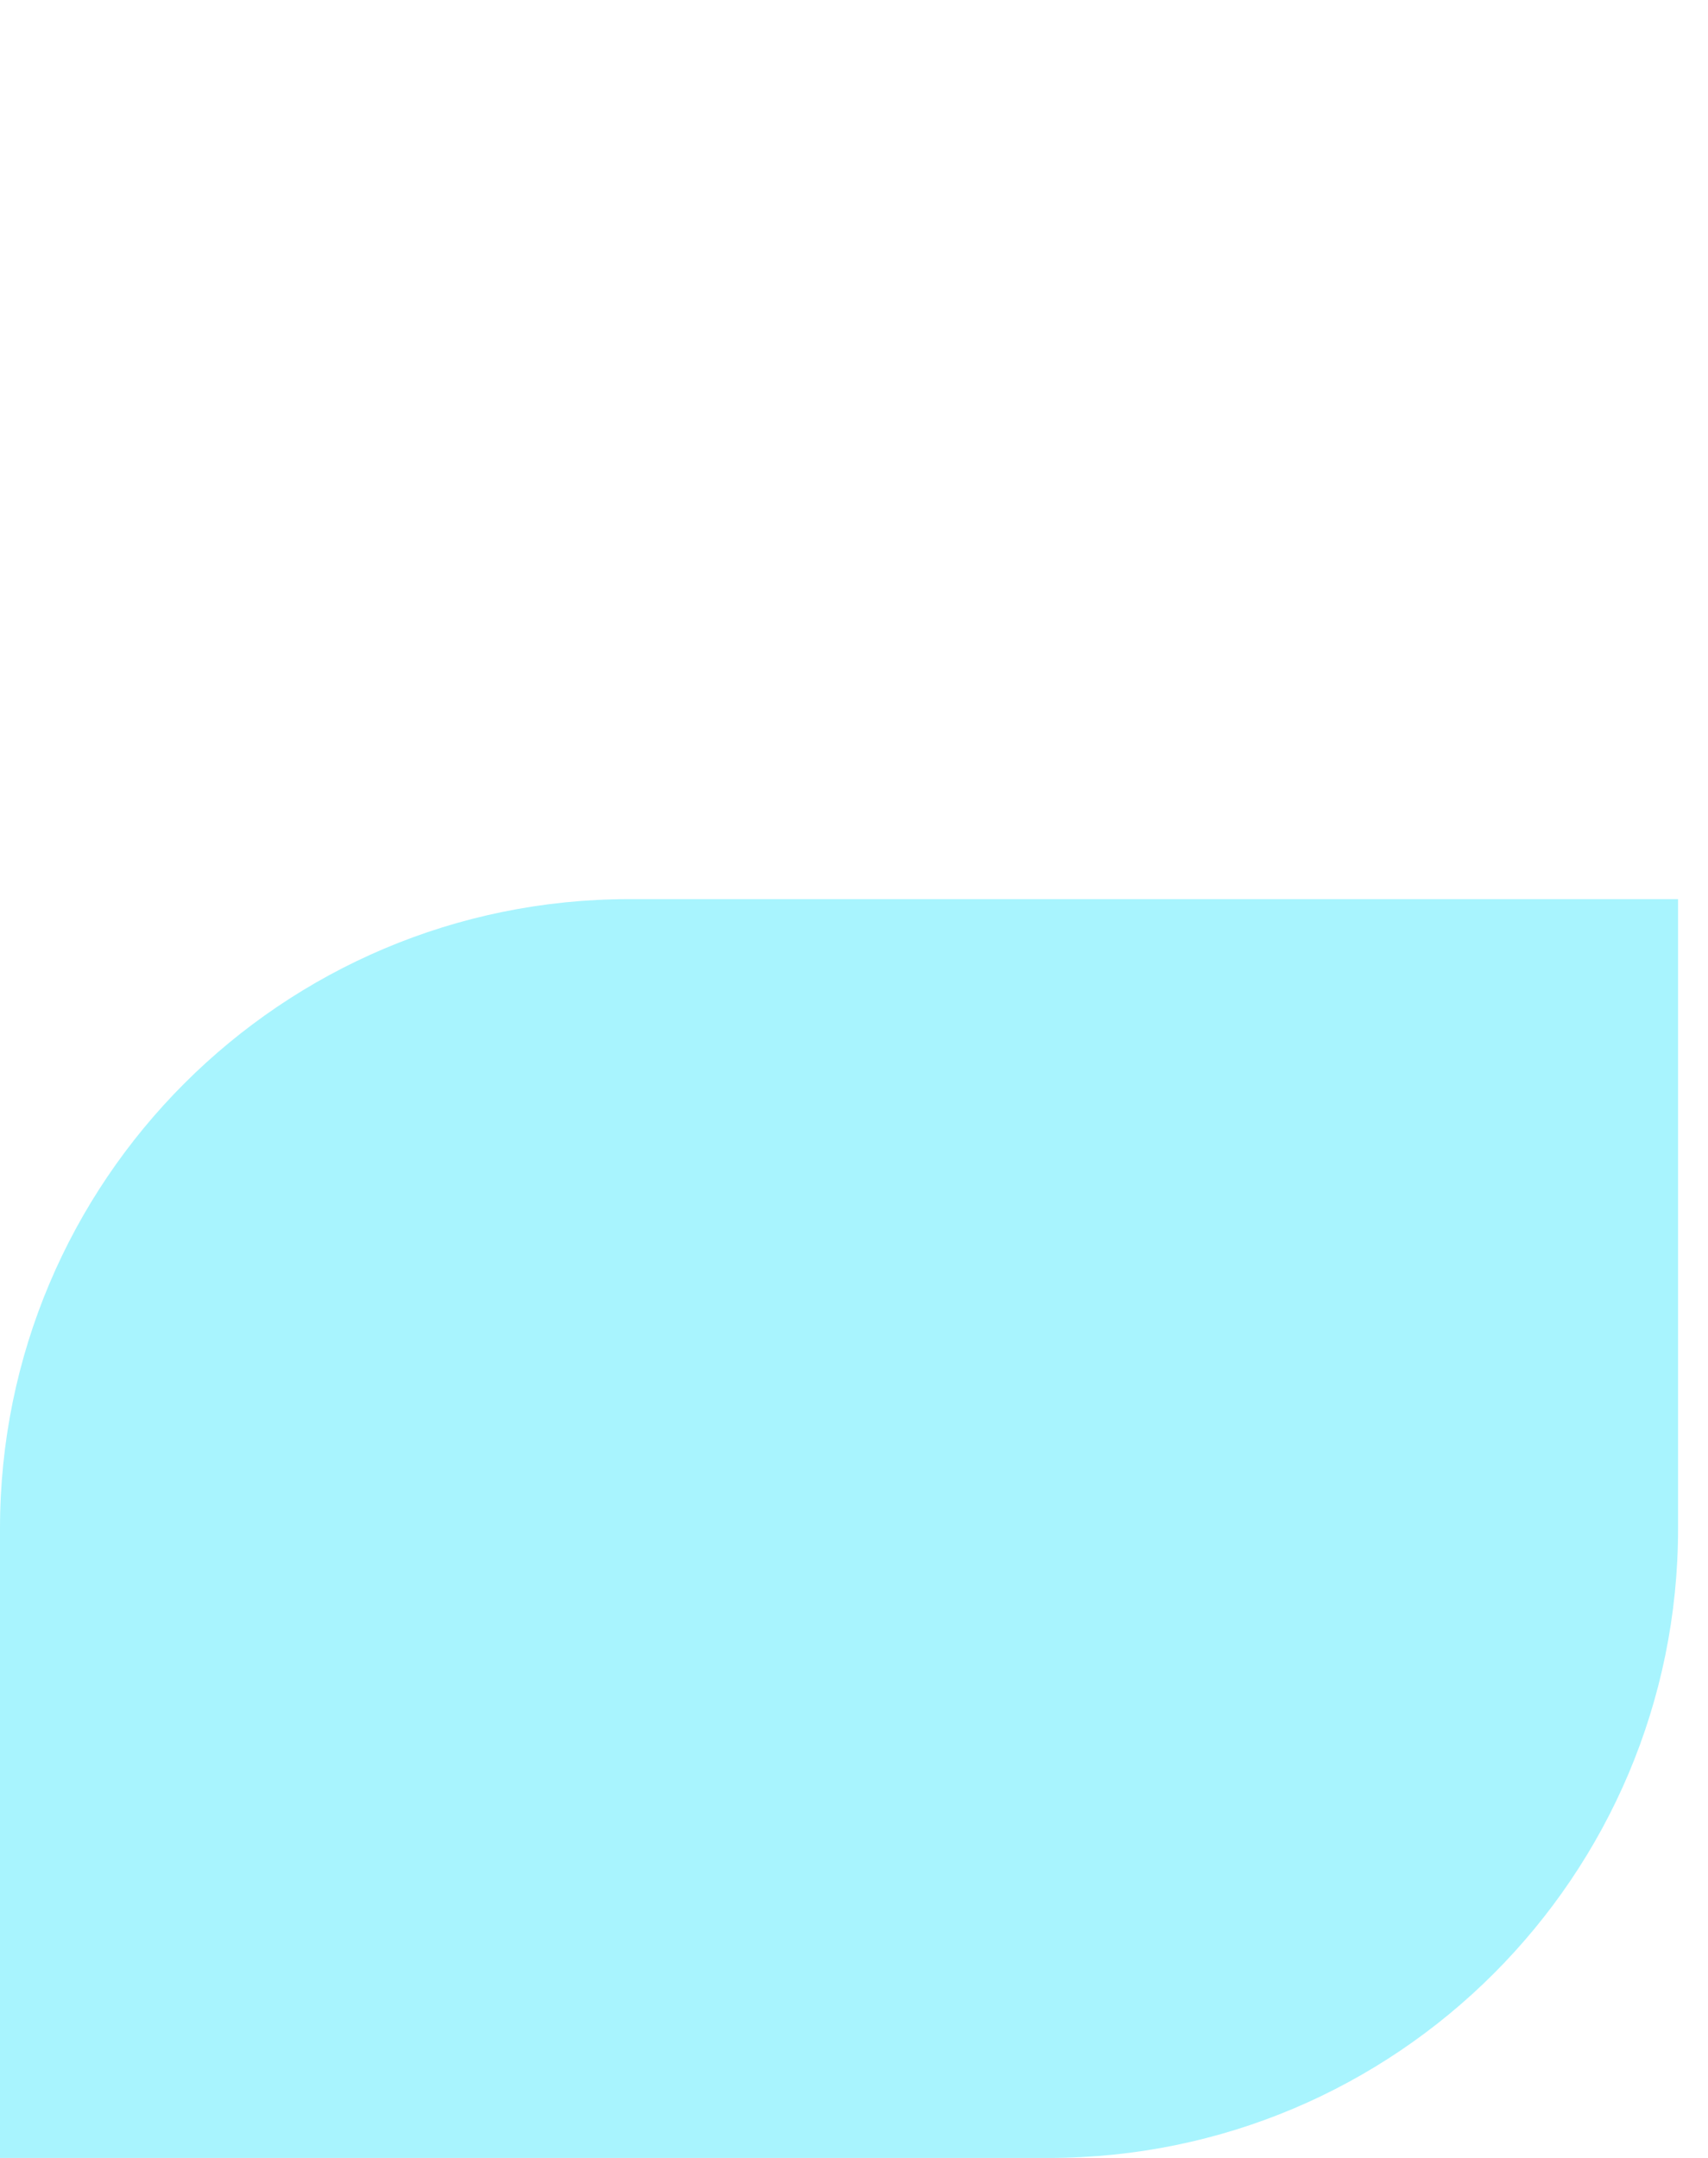 <?xml version="1.0" encoding="UTF-8"?> <svg xmlns="http://www.w3.org/2000/svg" width="19" height="24" viewBox="0 0 19 24" fill="none"><path d="M0 17C0 13.134 3.134 10 7 10H18.667V17C18.667 20.866 15.533 24 11.667 24H0V17Z" fill="#A8F4FE"></path></svg> 